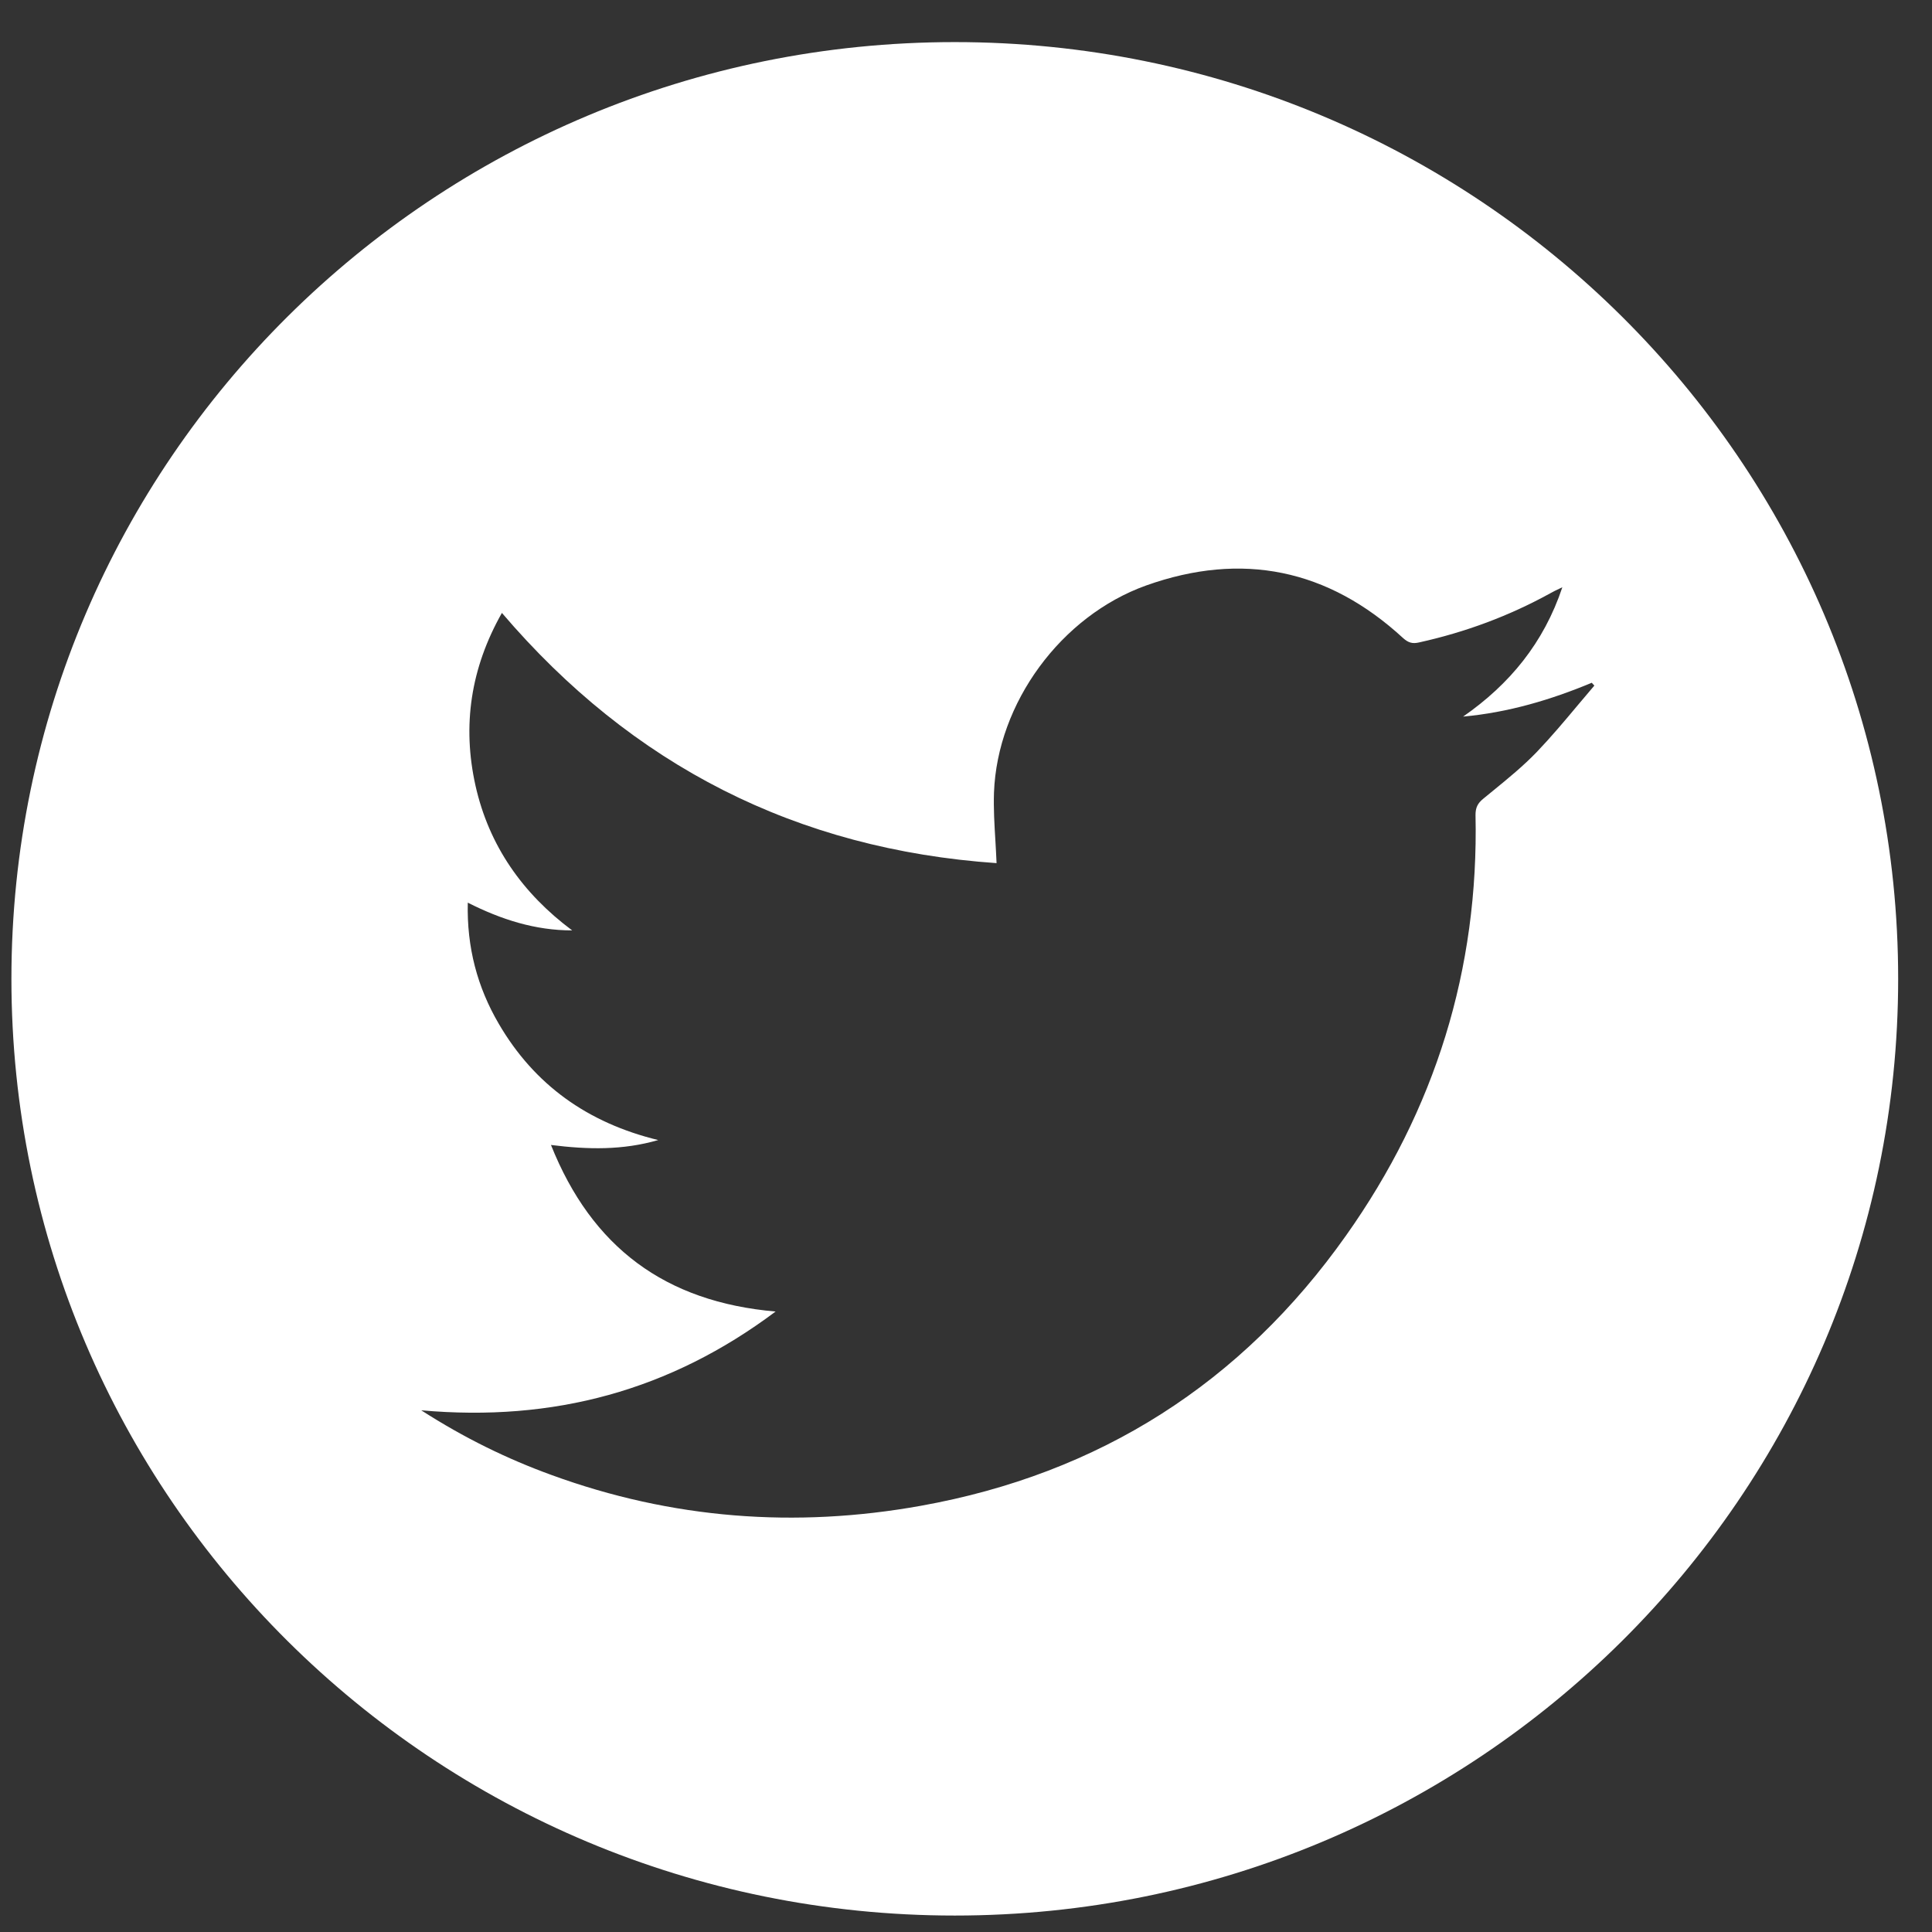 <svg width="33" height="33" viewBox="0 0 33 33" fill="none" xmlns="http://www.w3.org/2000/svg">
<rect x="0" y="0" width="33" height="33" fill="#333333" stroke="none"/>
<path fill-rule="evenodd" clip-rule="evenodd" d="M16.308 32.719C25.207 32.719 32.422 25.555 32.422 16.719C32.422 7.882 25.207 0.719 16.308 0.719C7.409 0.719 0.195 7.882 0.195 16.719C0.195 25.555 7.409 32.719 16.308 32.719ZM17.002 14.36C17.009 14.486 17.017 14.613 17.022 14.743C13.61 14.507 10.798 13.078 8.573 10.469C8.039 11.412 7.893 12.394 8.122 13.42C8.352 14.445 8.926 15.261 9.773 15.892C9.142 15.892 8.564 15.708 7.99 15.418C7.972 16.181 8.153 16.861 8.52 17.488C9.129 18.531 10.038 19.18 11.243 19.473C10.634 19.649 10.043 19.636 9.411 19.557C10.109 21.306 11.363 22.239 13.248 22.402C11.447 23.752 9.456 24.291 7.195 24.089C7.933 24.563 8.661 24.918 9.42 25.194C11.473 25.944 13.583 26.106 15.729 25.72C18.784 25.172 21.212 23.62 22.991 21.104C24.514 18.956 25.26 16.554 25.203 13.919C25.203 13.797 25.238 13.722 25.335 13.643C25.39 13.598 25.445 13.553 25.5 13.508C25.76 13.296 26.019 13.084 26.249 12.845C26.494 12.589 26.724 12.315 26.954 12.04C27.047 11.93 27.14 11.819 27.233 11.71C27.216 11.693 27.202 11.679 27.189 11.662C26.483 11.956 25.759 12.17 24.991 12.24C25.785 11.688 26.368 10.982 26.686 10.031L26.654 10.046C26.58 10.081 26.529 10.105 26.483 10.132C25.776 10.522 25.03 10.798 24.24 10.973C24.125 11 24.055 10.978 23.966 10.899C22.686 9.72 21.216 9.417 19.578 10C18.122 10.522 17.035 12.008 16.978 13.538C16.969 13.81 16.985 14.081 17.002 14.36Z" fill="white"/>
</svg>
